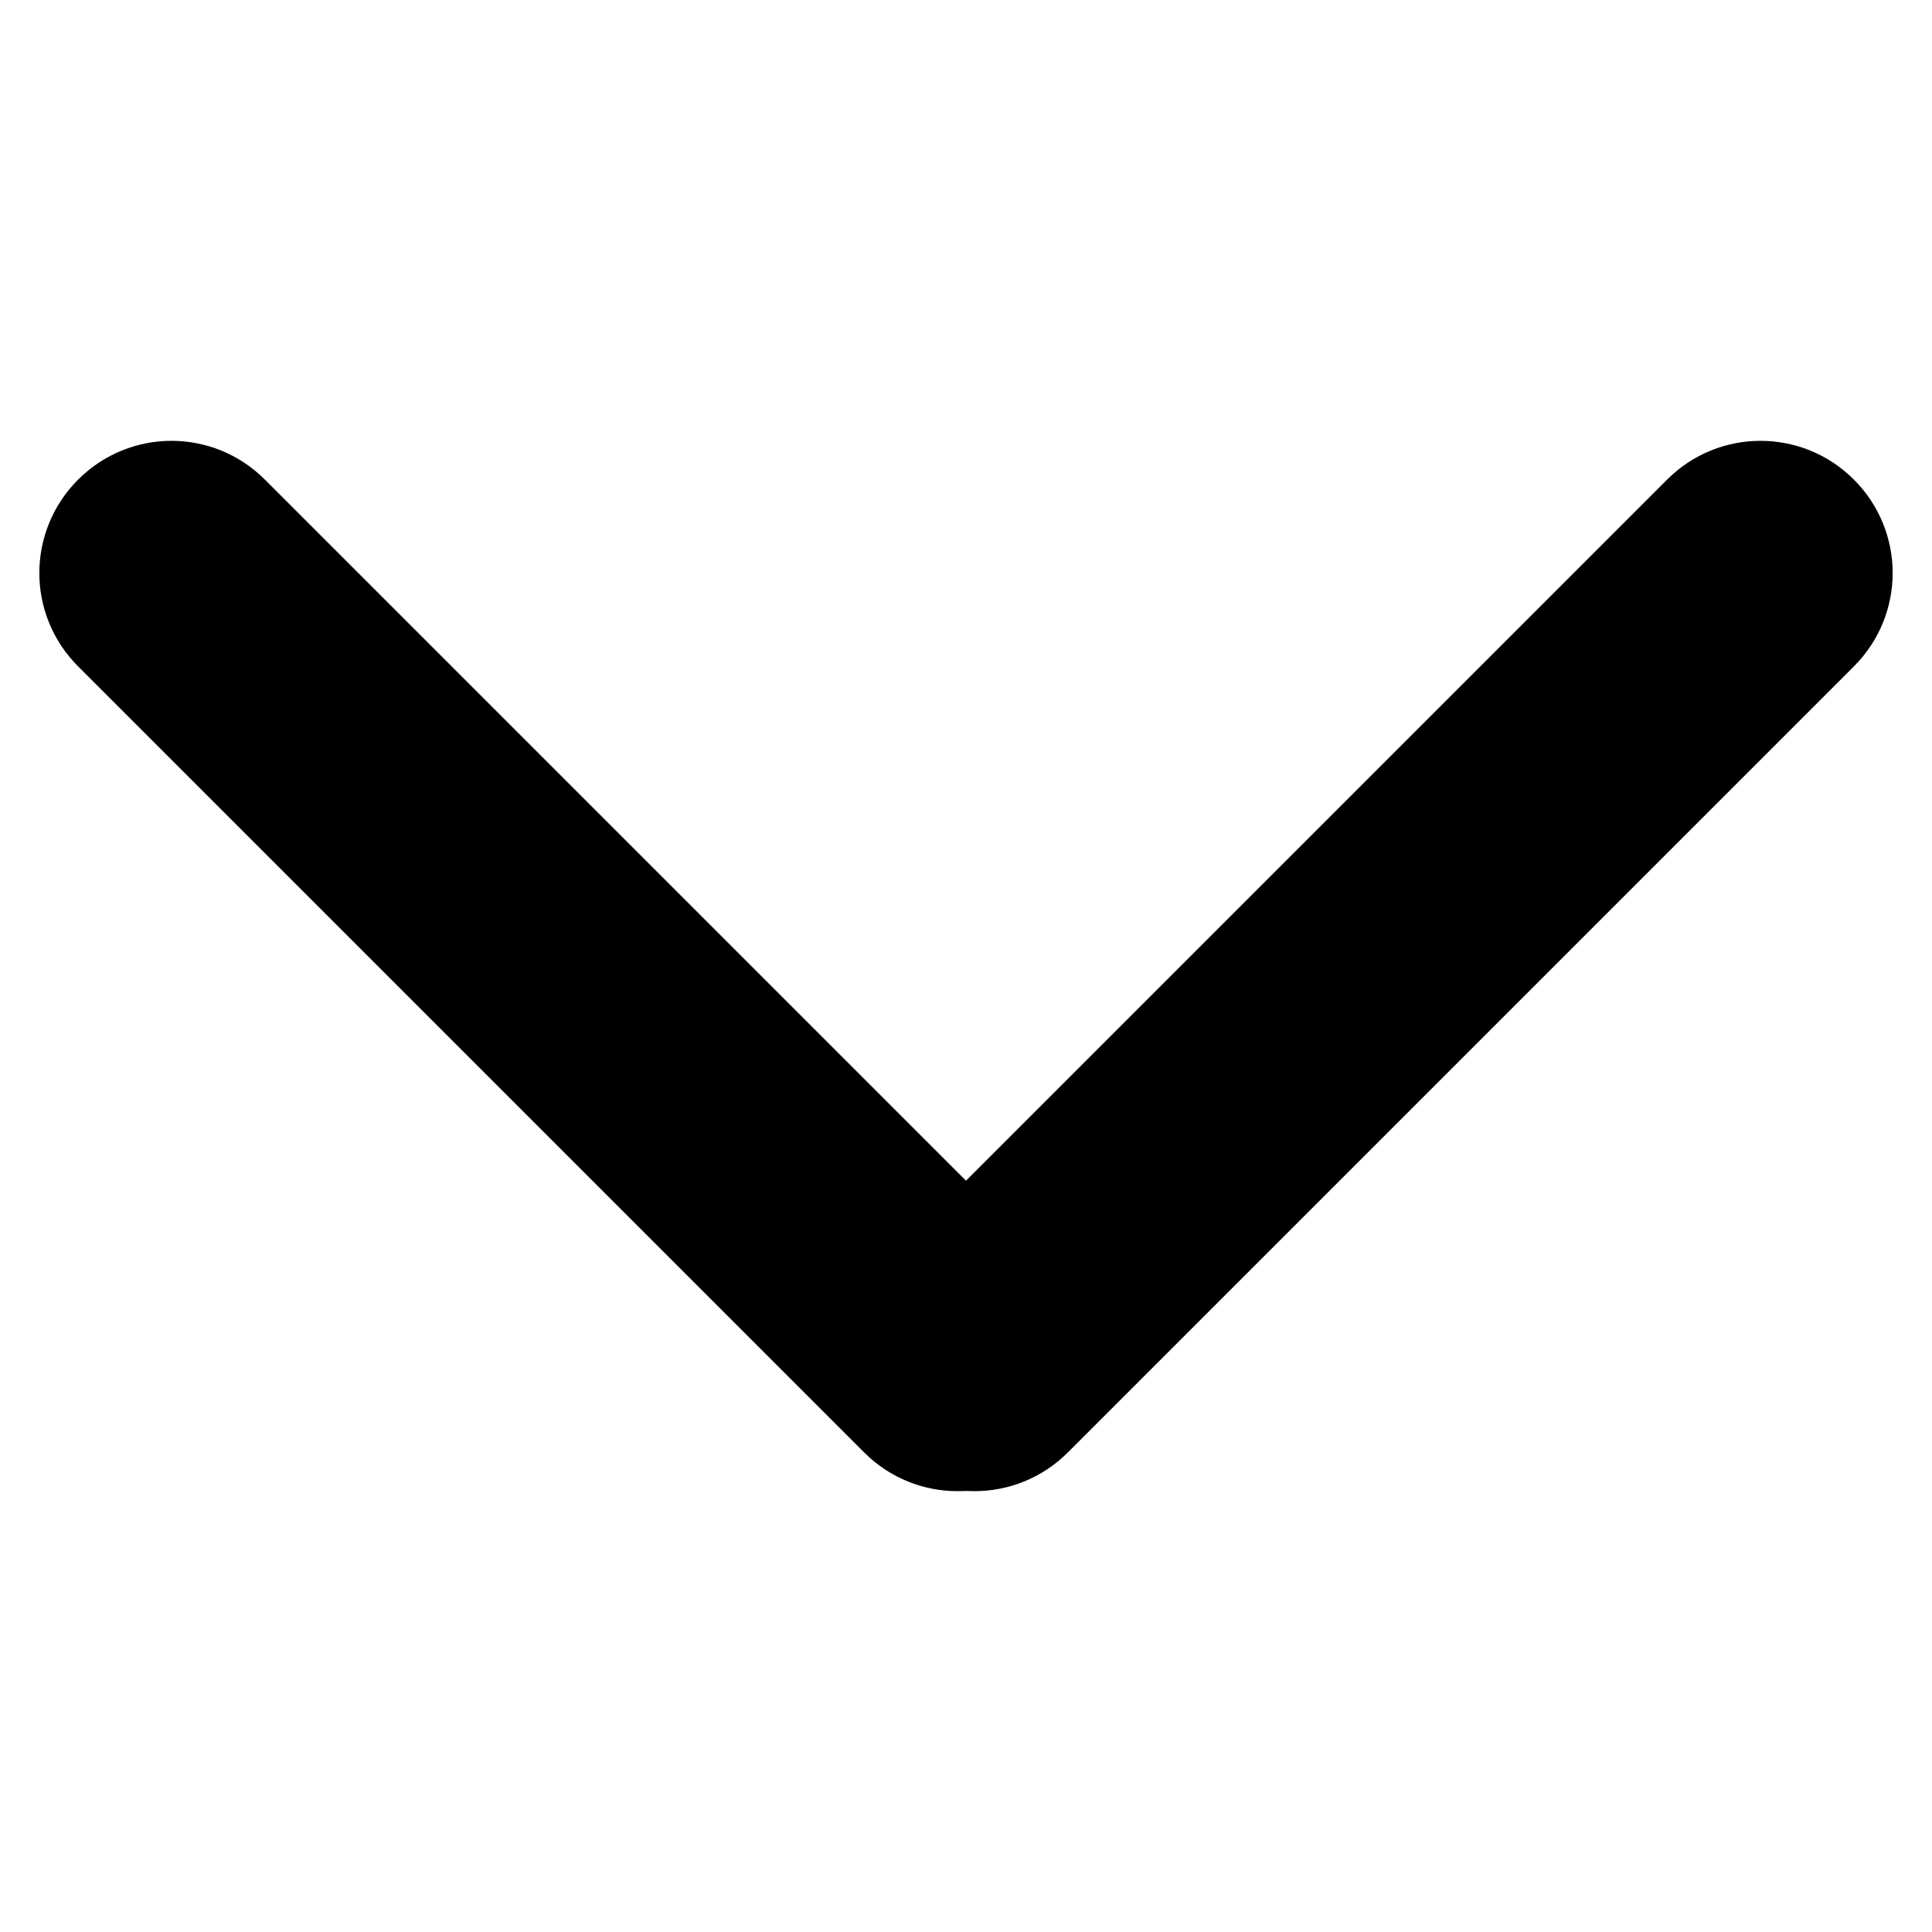 <?xml version="1.0" encoding="utf-8"?>
<svg version="1.1" xmlns="http://www.w3.org/2000/svg" xmlns:xlink="http://www.w3.org/1999/xlink" x="0px" y="0px" width="20" height="20"
	 viewBox="0 0 512 512" style="enable-background:new 0 0 512 512;" xml:space="preserve">

<g id="Слой_1">
	<g>
		<g>
			<path d="M491.3,176.6L283,384.9c-13.7,13.7-35.8,13.7-49.5,0c-13.7-13.7-13.7-35.8,0-49.5l208.3-208.3
				c13.7-13.7,35.8-13.7,49.5,0S505,162.9,491.3,176.6z"/>
		</g>
		<g>
			<path d="M20.7,176.6L229,384.9c13.7,13.7,35.8,13.7,49.5,0s13.7-35.8,0-49.5L70.2,127.1c-13.7-13.7-35.8-13.7-49.5,0
				S7,162.9,20.7,176.6z"/>
		</g>
	</g>
</g>

</svg>
